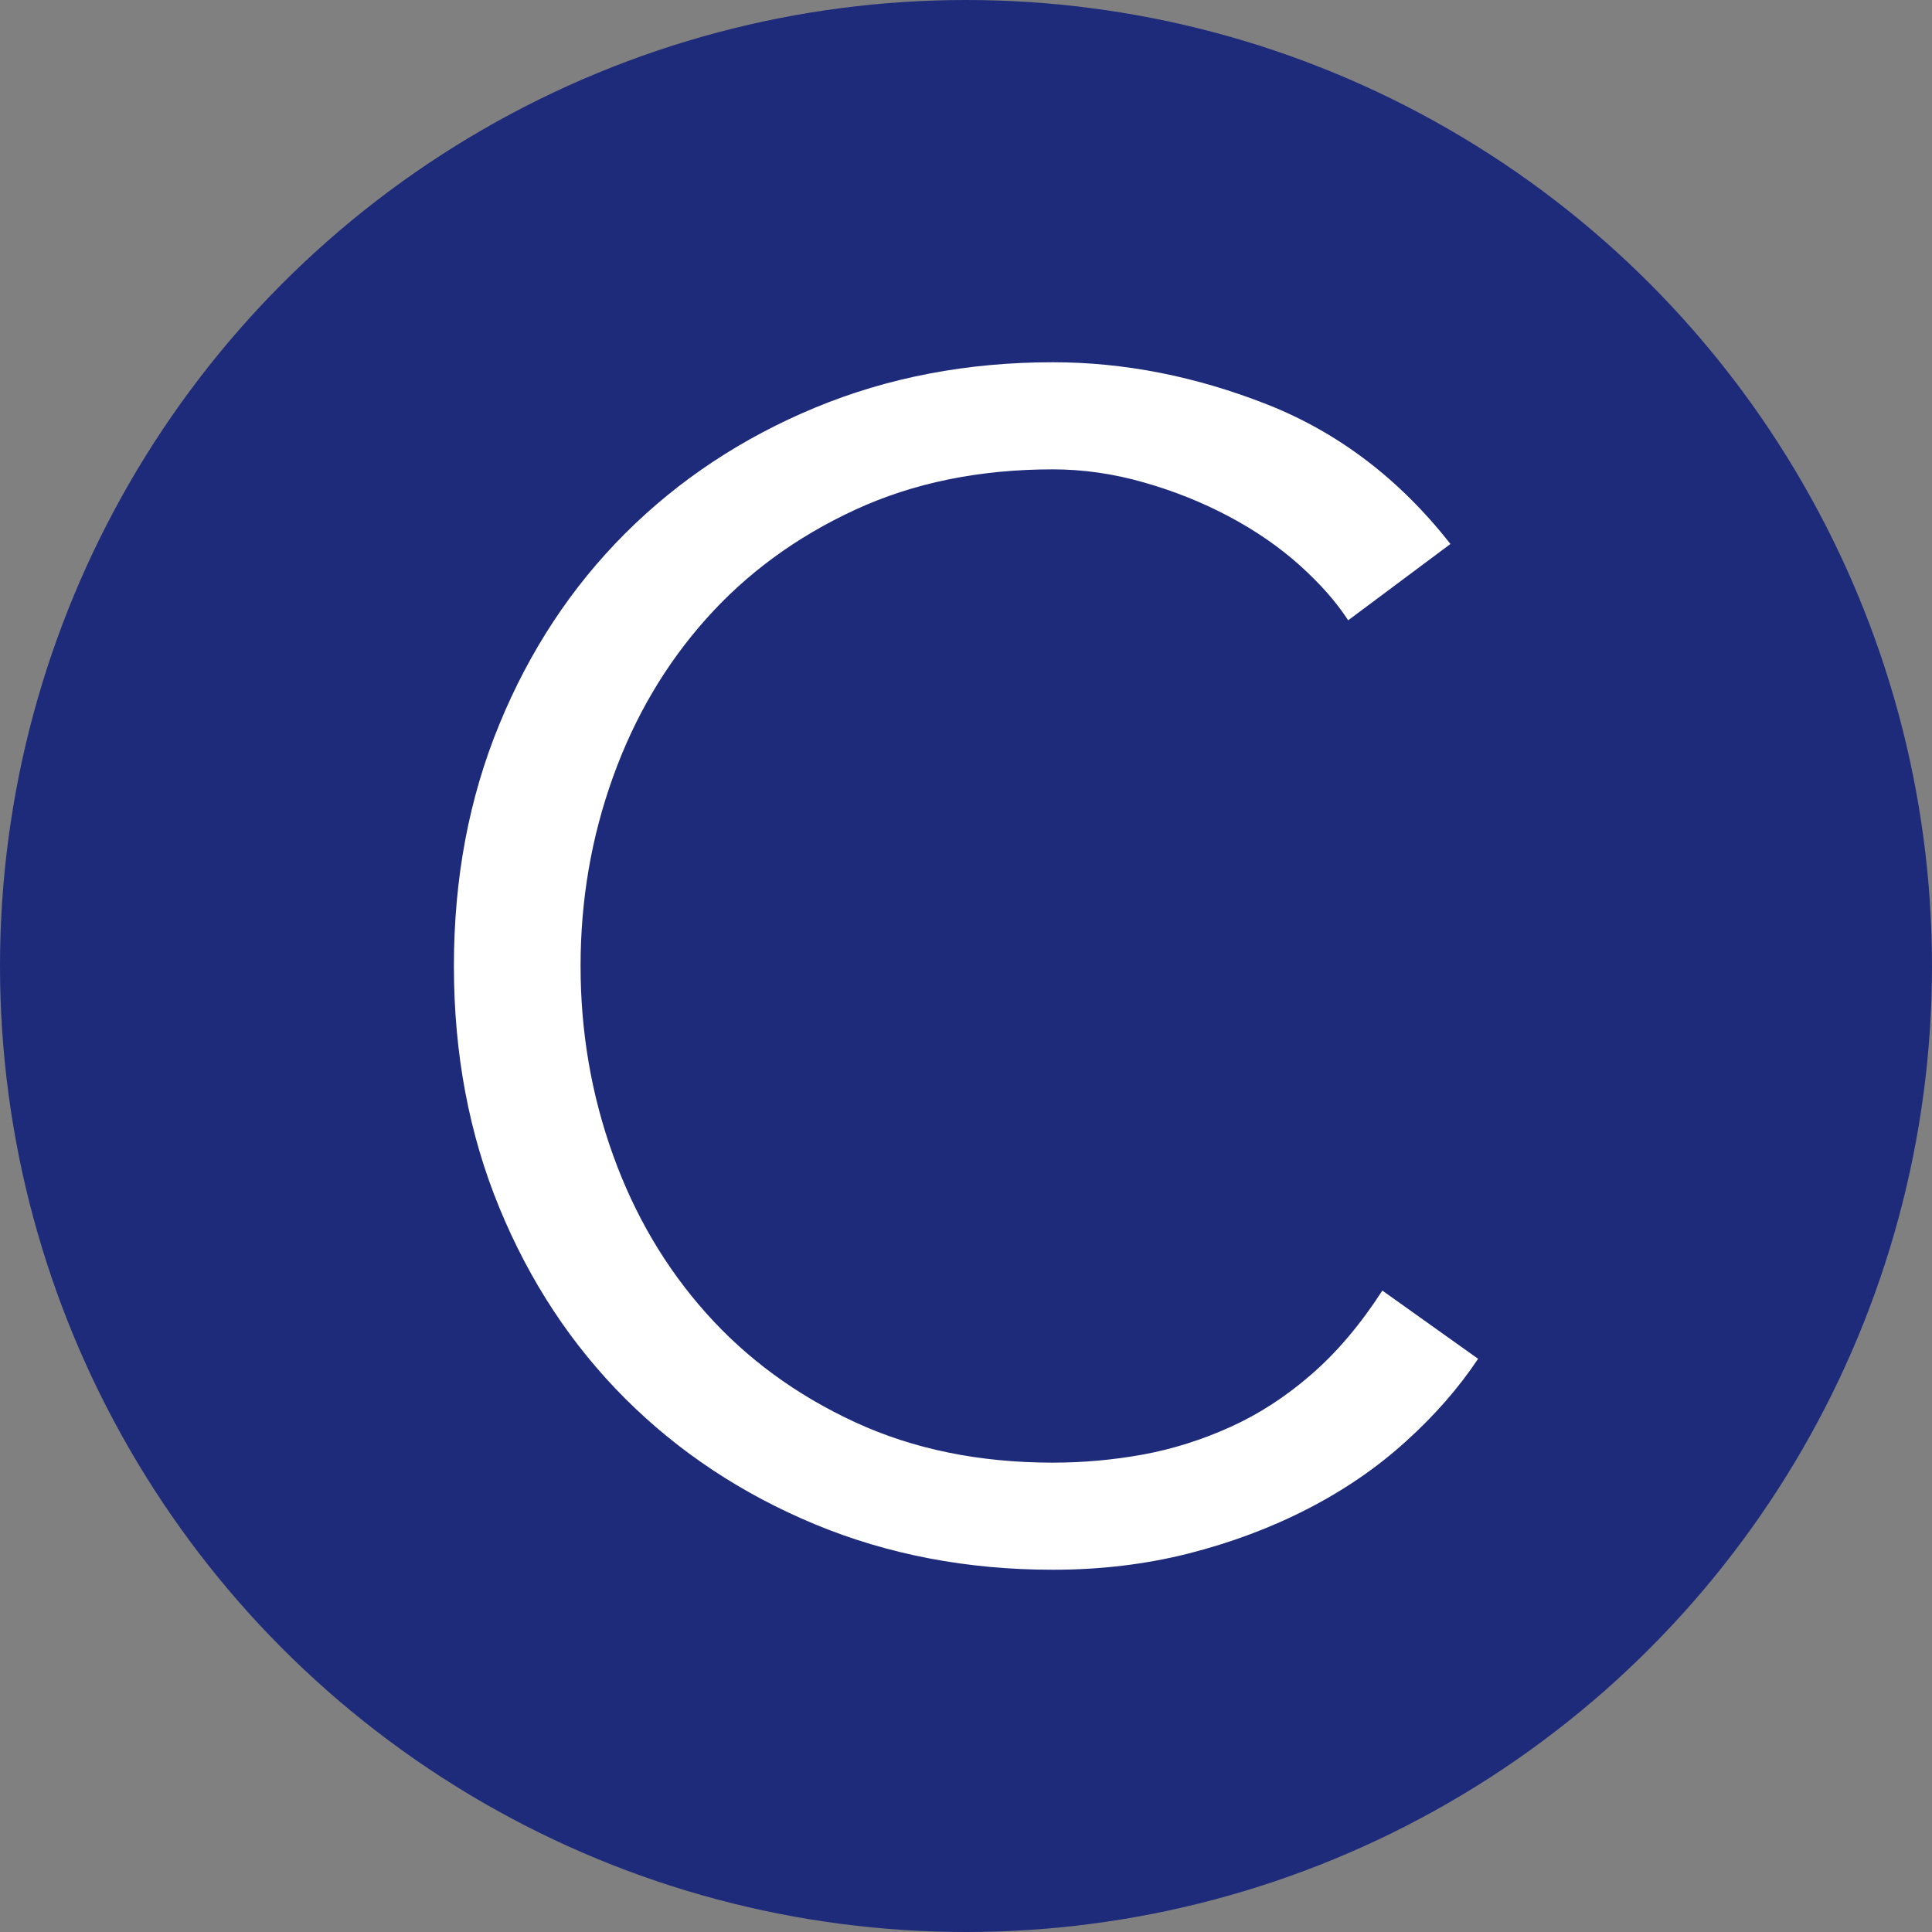 <?xml version="1.0" standalone="no"?>
<!-- Generator: Gravit.io -->
<svg xmlns="http://www.w3.org/2000/svg" xmlns:xlink="http://www.w3.org/1999/xlink" viewBox="0 0 16 16" width="16" height="16">
  <rect x="0" y="0" width="16" height="16" fill="#808080" stroke="none"/>
  <g>
    <circle cx="8" cy="8" r="8" fill="rgb(30, 43, 123)"/>
    <path d=" M 11.448 10.688 L 12.241 11.253 L 12.241 11.253 Q 11.999 11.616 11.642 11.938 L 11.642 11.938 L 11.642 11.938 Q 11.286 12.261 10.829 12.496 L 10.829 12.496 L 10.829 12.496 Q 10.372 12.731 9.841 12.866 L 9.841 12.866 L 9.841 12.866 Q 9.31 13 8.719 13 L 8.719 13 L 8.719 13 Q 7.657 13 6.75 12.624 L 6.75 12.624 L 6.75 12.624 Q 5.843 12.247 5.177 11.582 L 5.177 11.582 L 5.177 11.582 Q 4.512 10.917 4.136 10.003 L 4.136 10.003 L 4.136 10.003 Q 3.759 9.089 3.759 8 L 3.759 8 L 3.759 8 Q 3.759 6.911 4.136 5.997 L 4.136 5.997 L 4.136 5.997 Q 4.512 5.083 5.177 4.418 L 5.177 4.418 L 5.177 4.418 Q 5.843 3.753 6.75 3.376 L 6.75 3.376 L 6.75 3.376 Q 7.657 3 8.719 3 L 8.719 3 L 8.719 3 Q 9.606 3 10.493 3.349 L 10.493 3.349 L 10.493 3.349 Q 11.38 3.699 12.012 4.505 L 12.012 4.505 L 11.165 5.137 L 11.165 5.137 Q 11.017 4.909 10.762 4.68 L 10.762 4.68 L 10.762 4.68 Q 10.507 4.452 10.177 4.277 L 10.177 4.277 L 10.177 4.277 Q 9.848 4.102 9.472 3.995 L 9.472 3.995 L 9.472 3.995 Q 9.095 3.887 8.719 3.887 L 8.719 3.887 L 8.719 3.887 Q 7.805 3.887 7.079 4.223 L 7.079 4.223 L 7.079 4.223 Q 6.353 4.559 5.849 5.124 L 5.849 5.124 L 5.849 5.124 Q 5.345 5.688 5.077 6.434 L 5.077 6.434 L 5.077 6.434 Q 4.808 7.18 4.808 8 L 4.808 8 L 4.808 8 Q 4.808 8.82 5.077 9.566 L 5.077 9.566 L 5.077 9.566 Q 5.345 10.312 5.849 10.876 L 5.849 10.876 L 5.849 10.876 Q 6.353 11.441 7.079 11.777 L 7.079 11.777 L 7.079 11.777 Q 7.805 12.113 8.719 12.113 L 8.719 12.113 L 8.719 12.113 Q 9.095 12.113 9.465 12.046 L 9.465 12.046 L 9.465 12.046 Q 9.835 11.978 10.191 11.817 L 10.191 11.817 L 10.191 11.817 Q 10.547 11.656 10.863 11.38 L 10.863 11.38 L 10.863 11.38 Q 11.179 11.105 11.448 10.688 L 11.448 10.688 Z " fill="rgb(255,255,255)"/>
  </g>
</svg>